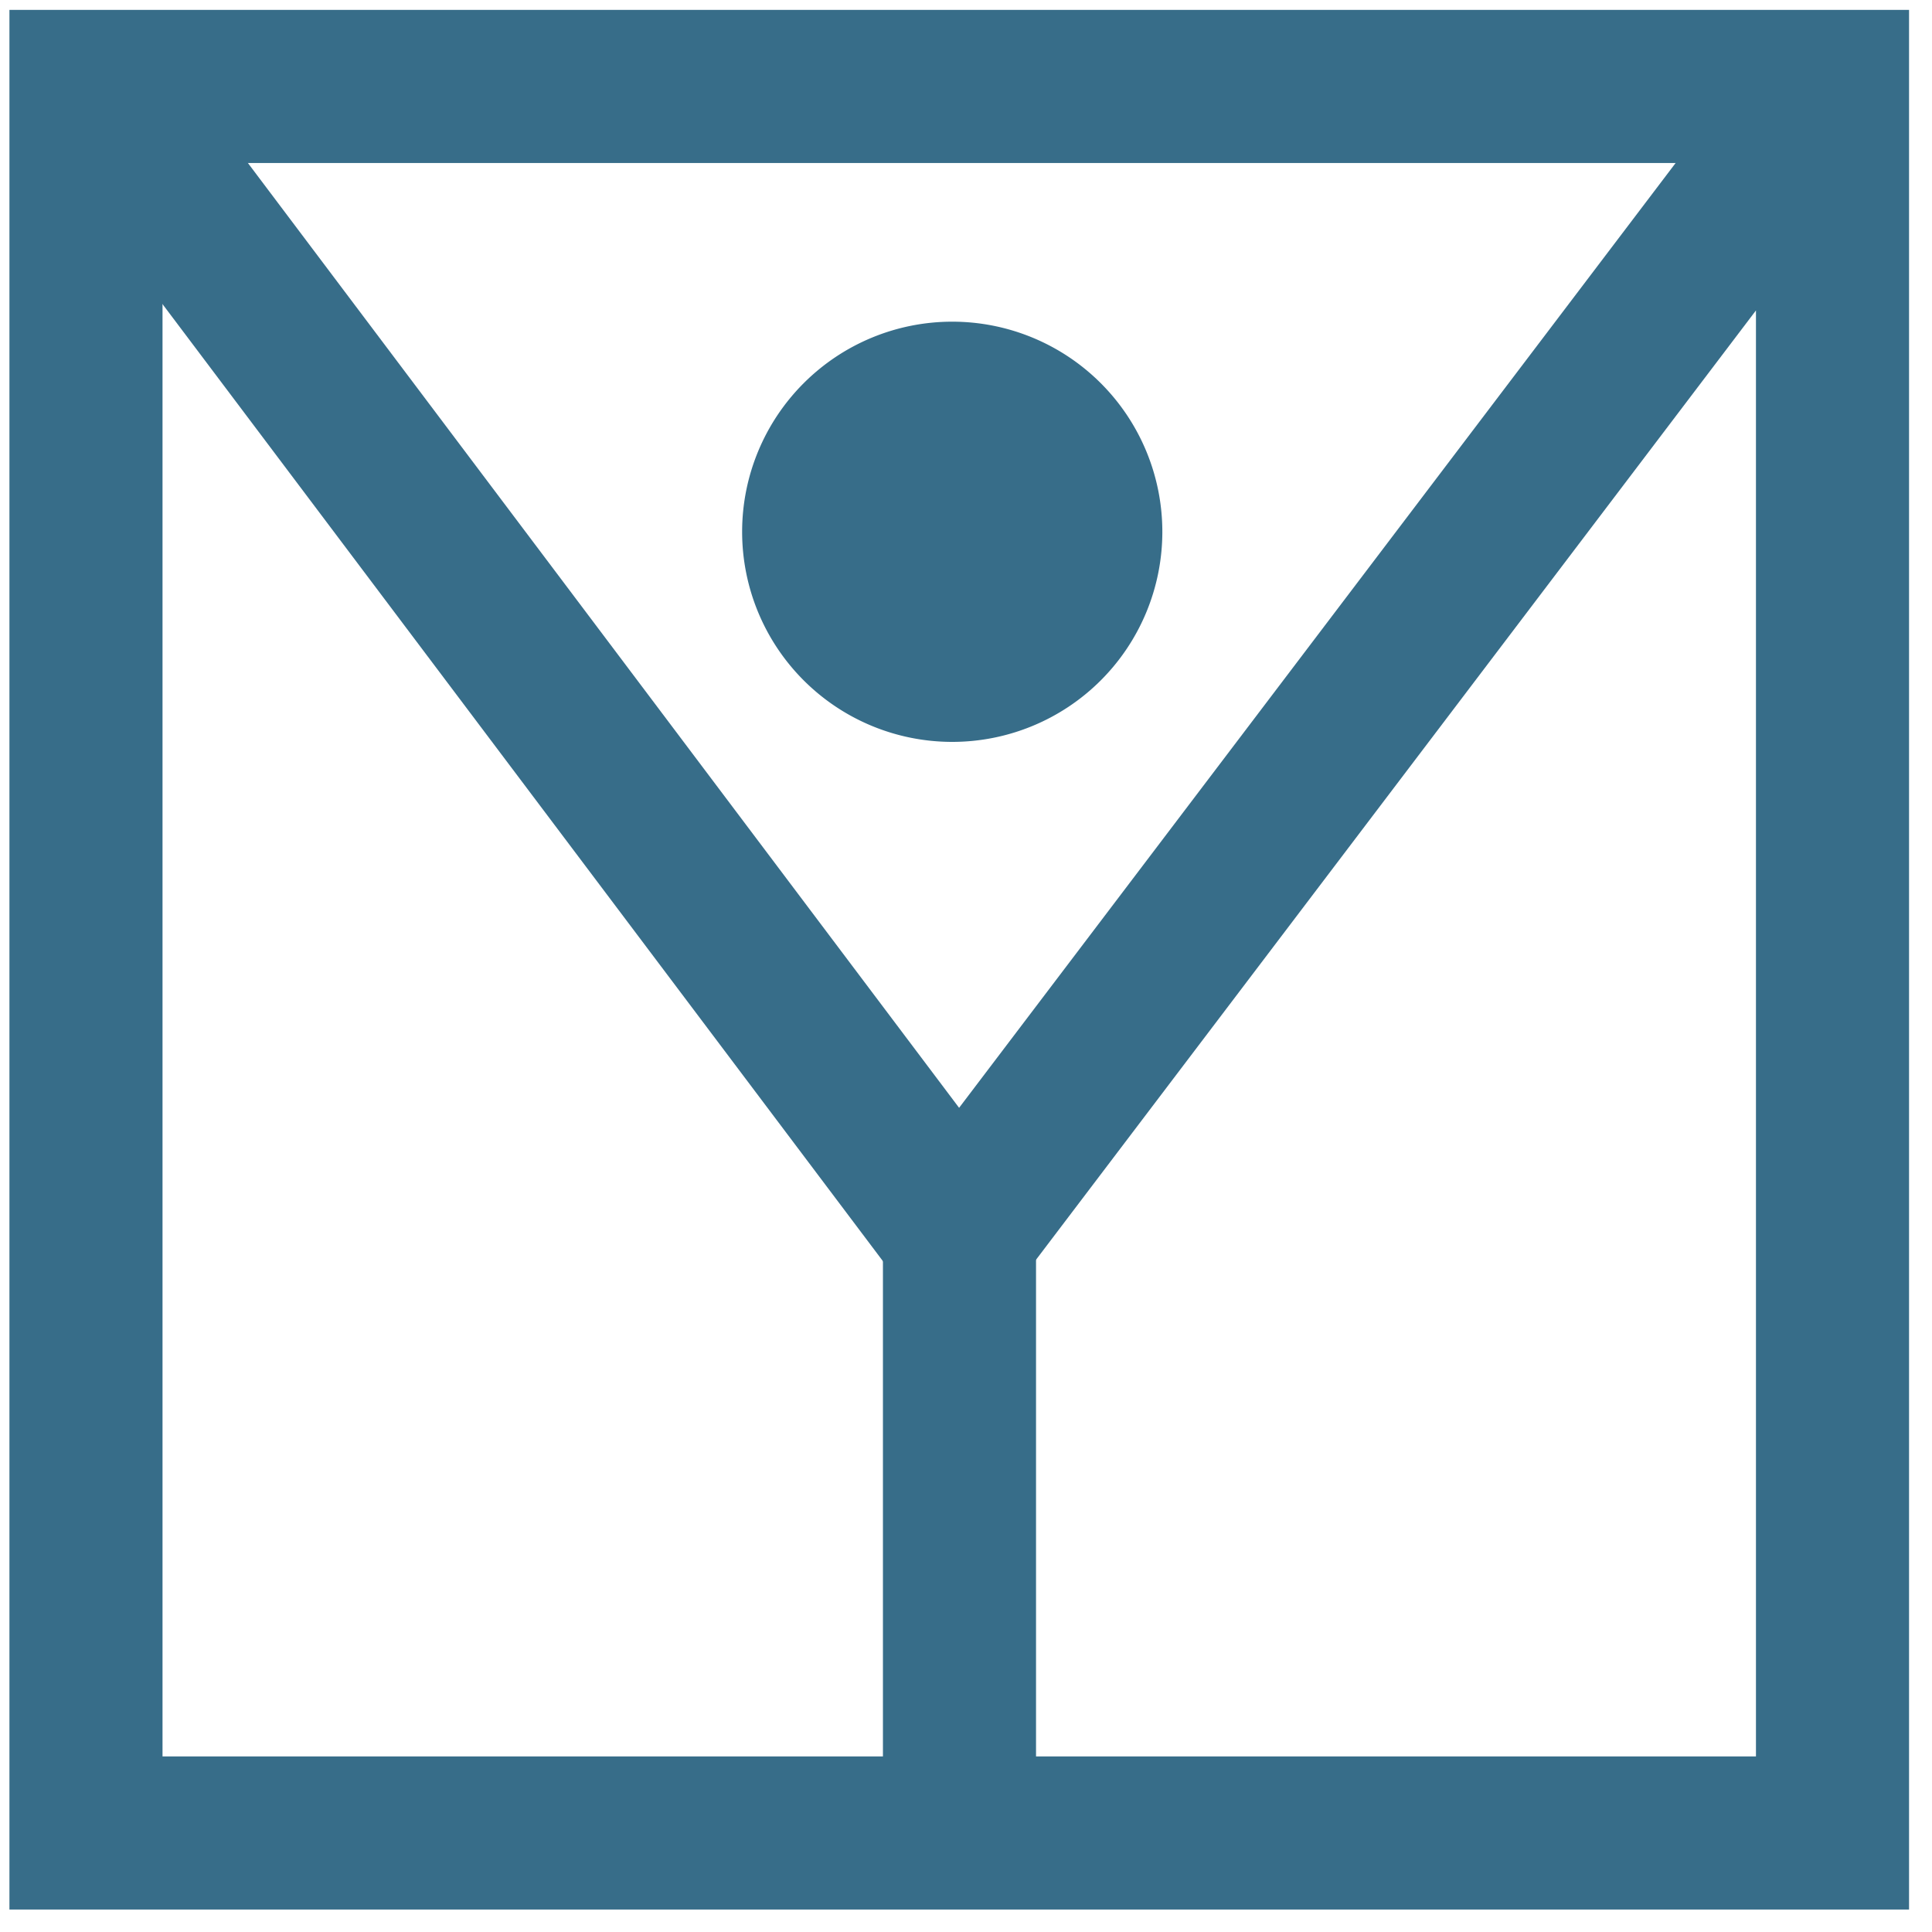 <svg xmlns="http://www.w3.org/2000/svg" fill-rule="evenodd" clip-rule="evenodd" viewBox="0 0 80 80"><path fill="none" stroke="#376d89" stroke-width="6.339" d="M3.56 3.58h72.32V75.9H3.56zM75.44 4.01l-35.72 47.1"/><path fill="none" stroke="#376d89" stroke-width="6.339" d="M4.01 3.71l35.68 47.4"/><path fill="none" stroke="#376d89" stroke-width="6.339" d="M39.73 49.51v26.35"/><path fill="#376d89" fill-rule="nonzero" d="M39.43 30.72a8.7 8.7 0 1 0 0-17.4 8.7 8.7 0 0 0 0 17.4"/></svg>

